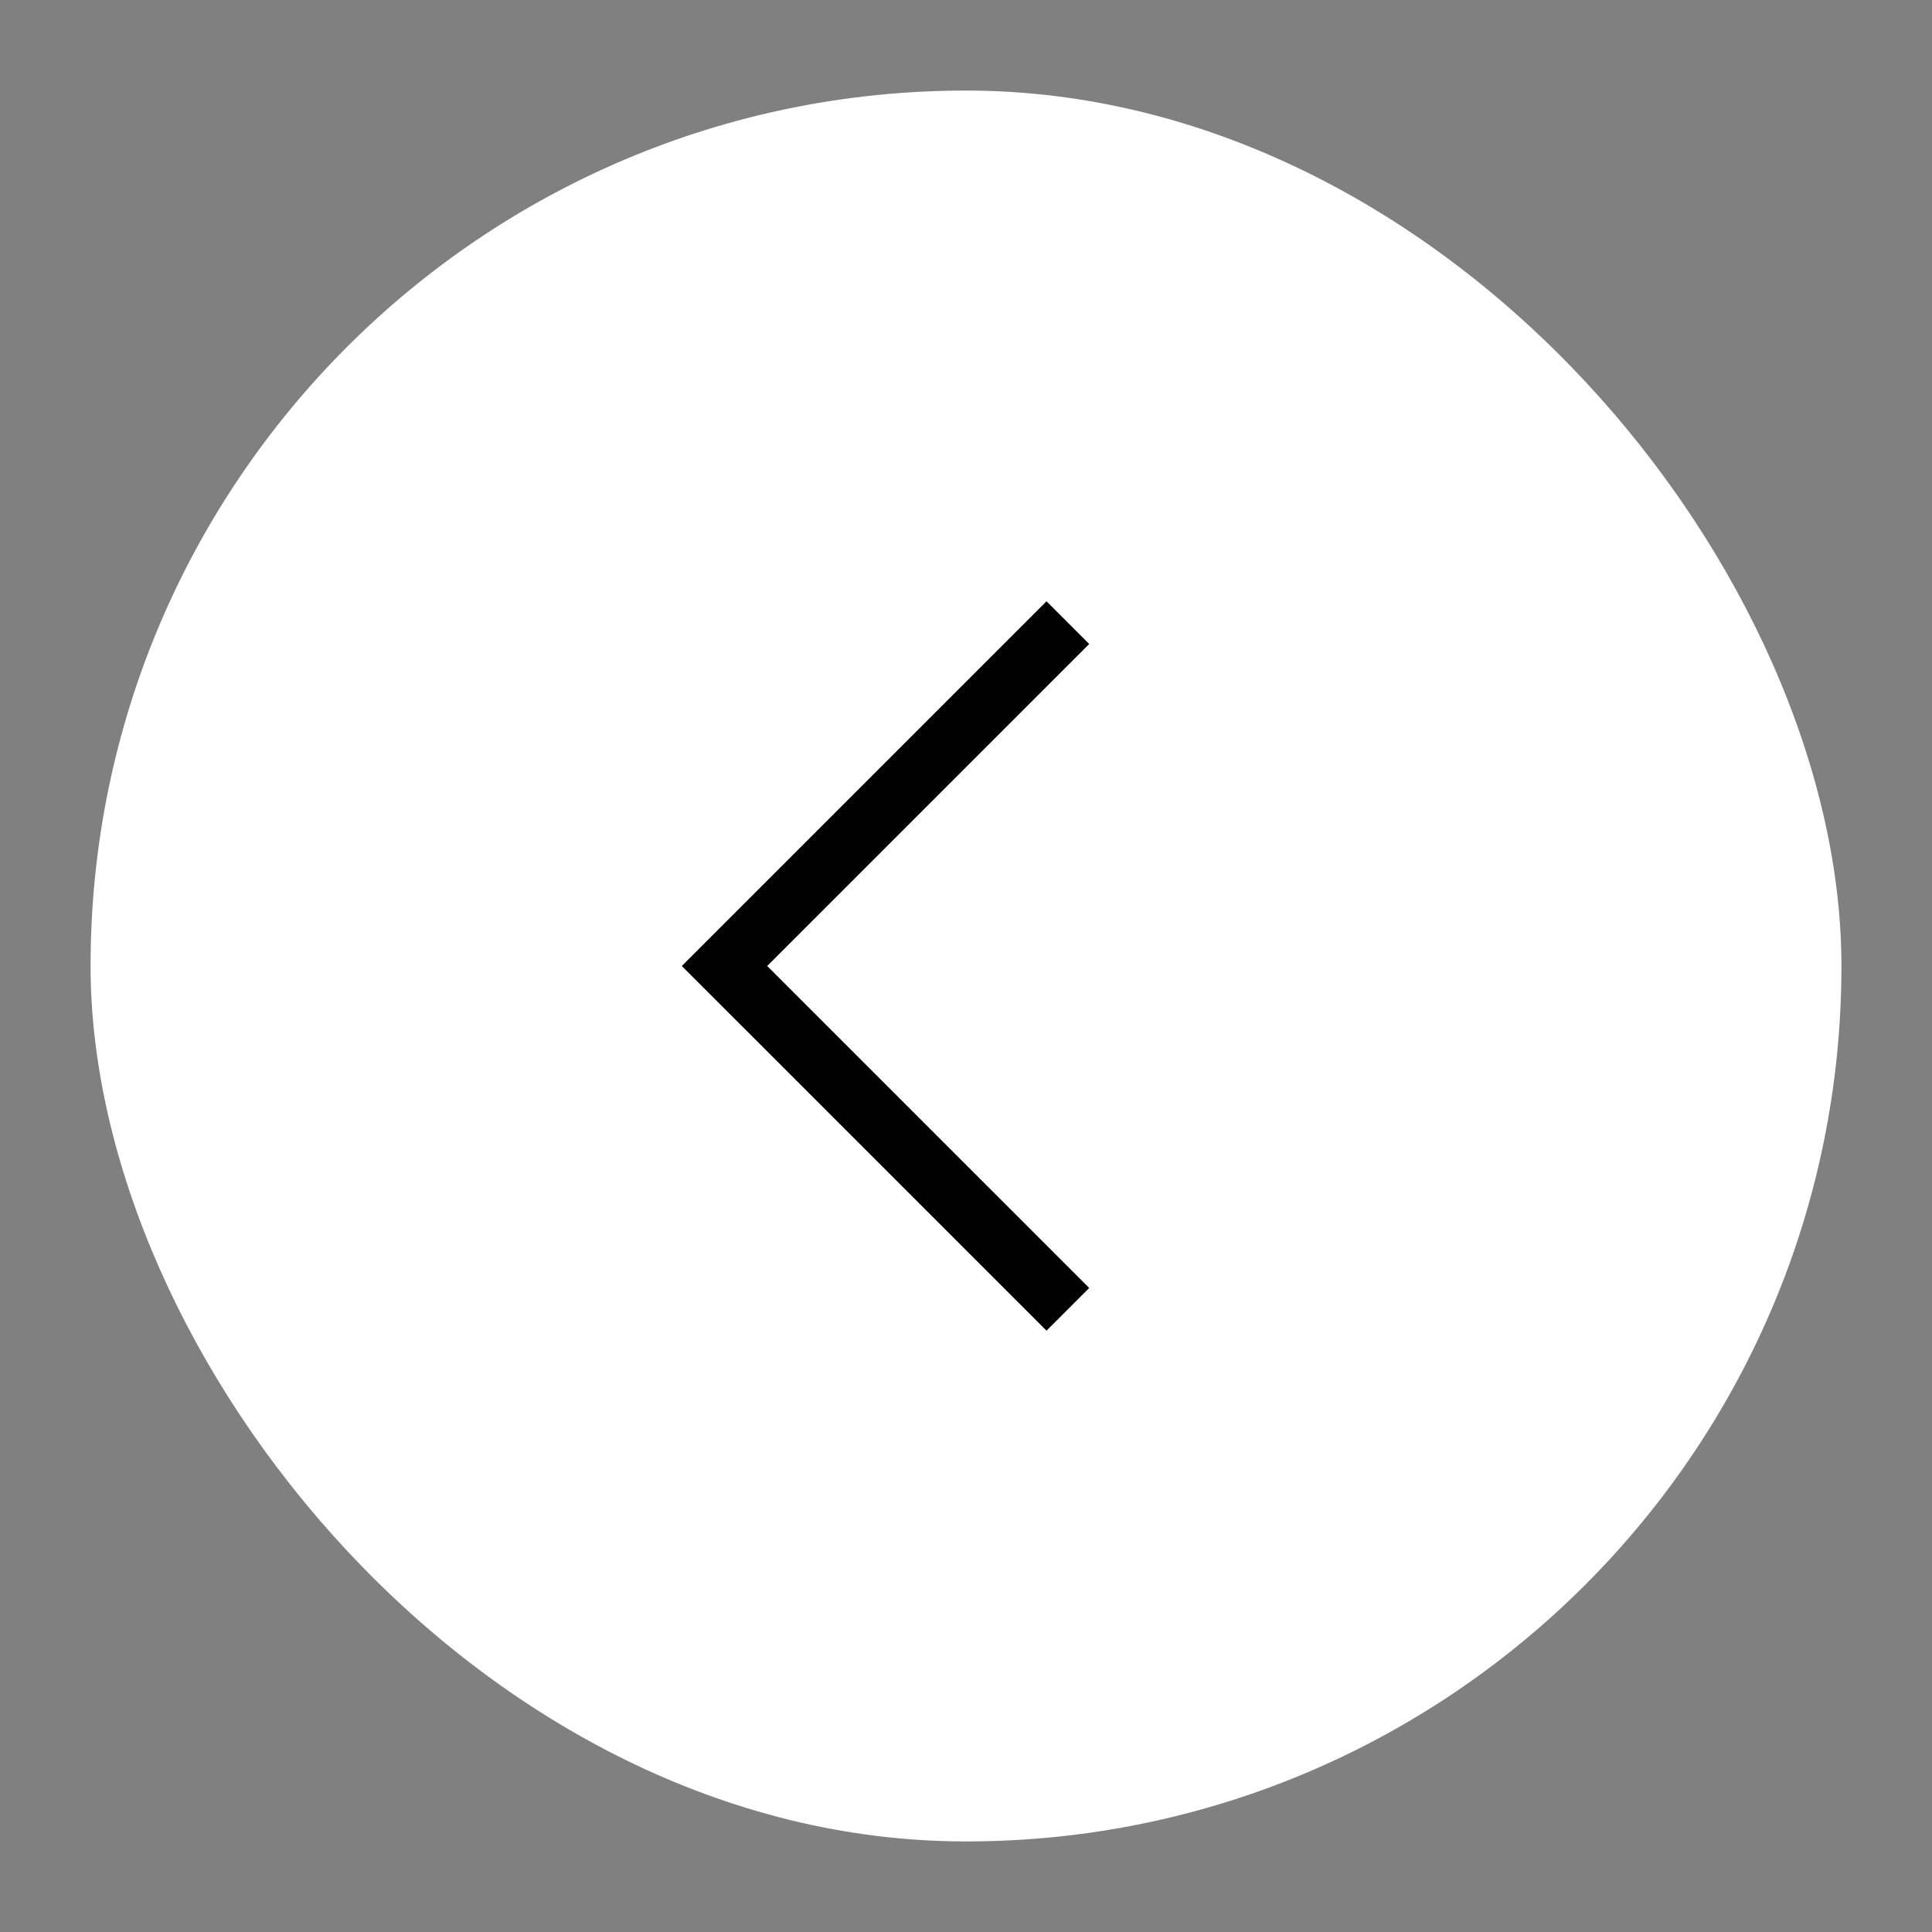 <svg width="64" height="64" viewBox="0 0 64 64" fill="none" xmlns="http://www.w3.org/2000/svg">
<rect x="0" y="0" width="64" height="64" fill="#808080" stroke="none"/>
<rect x="3" y="3" width="58" height="58" rx="29" fill="white"/>
<path d="M34.667 21.333L24 32L34.667 42.666" stroke="black" stroke-width="2" stroke-linecap="square"/>
</svg>
